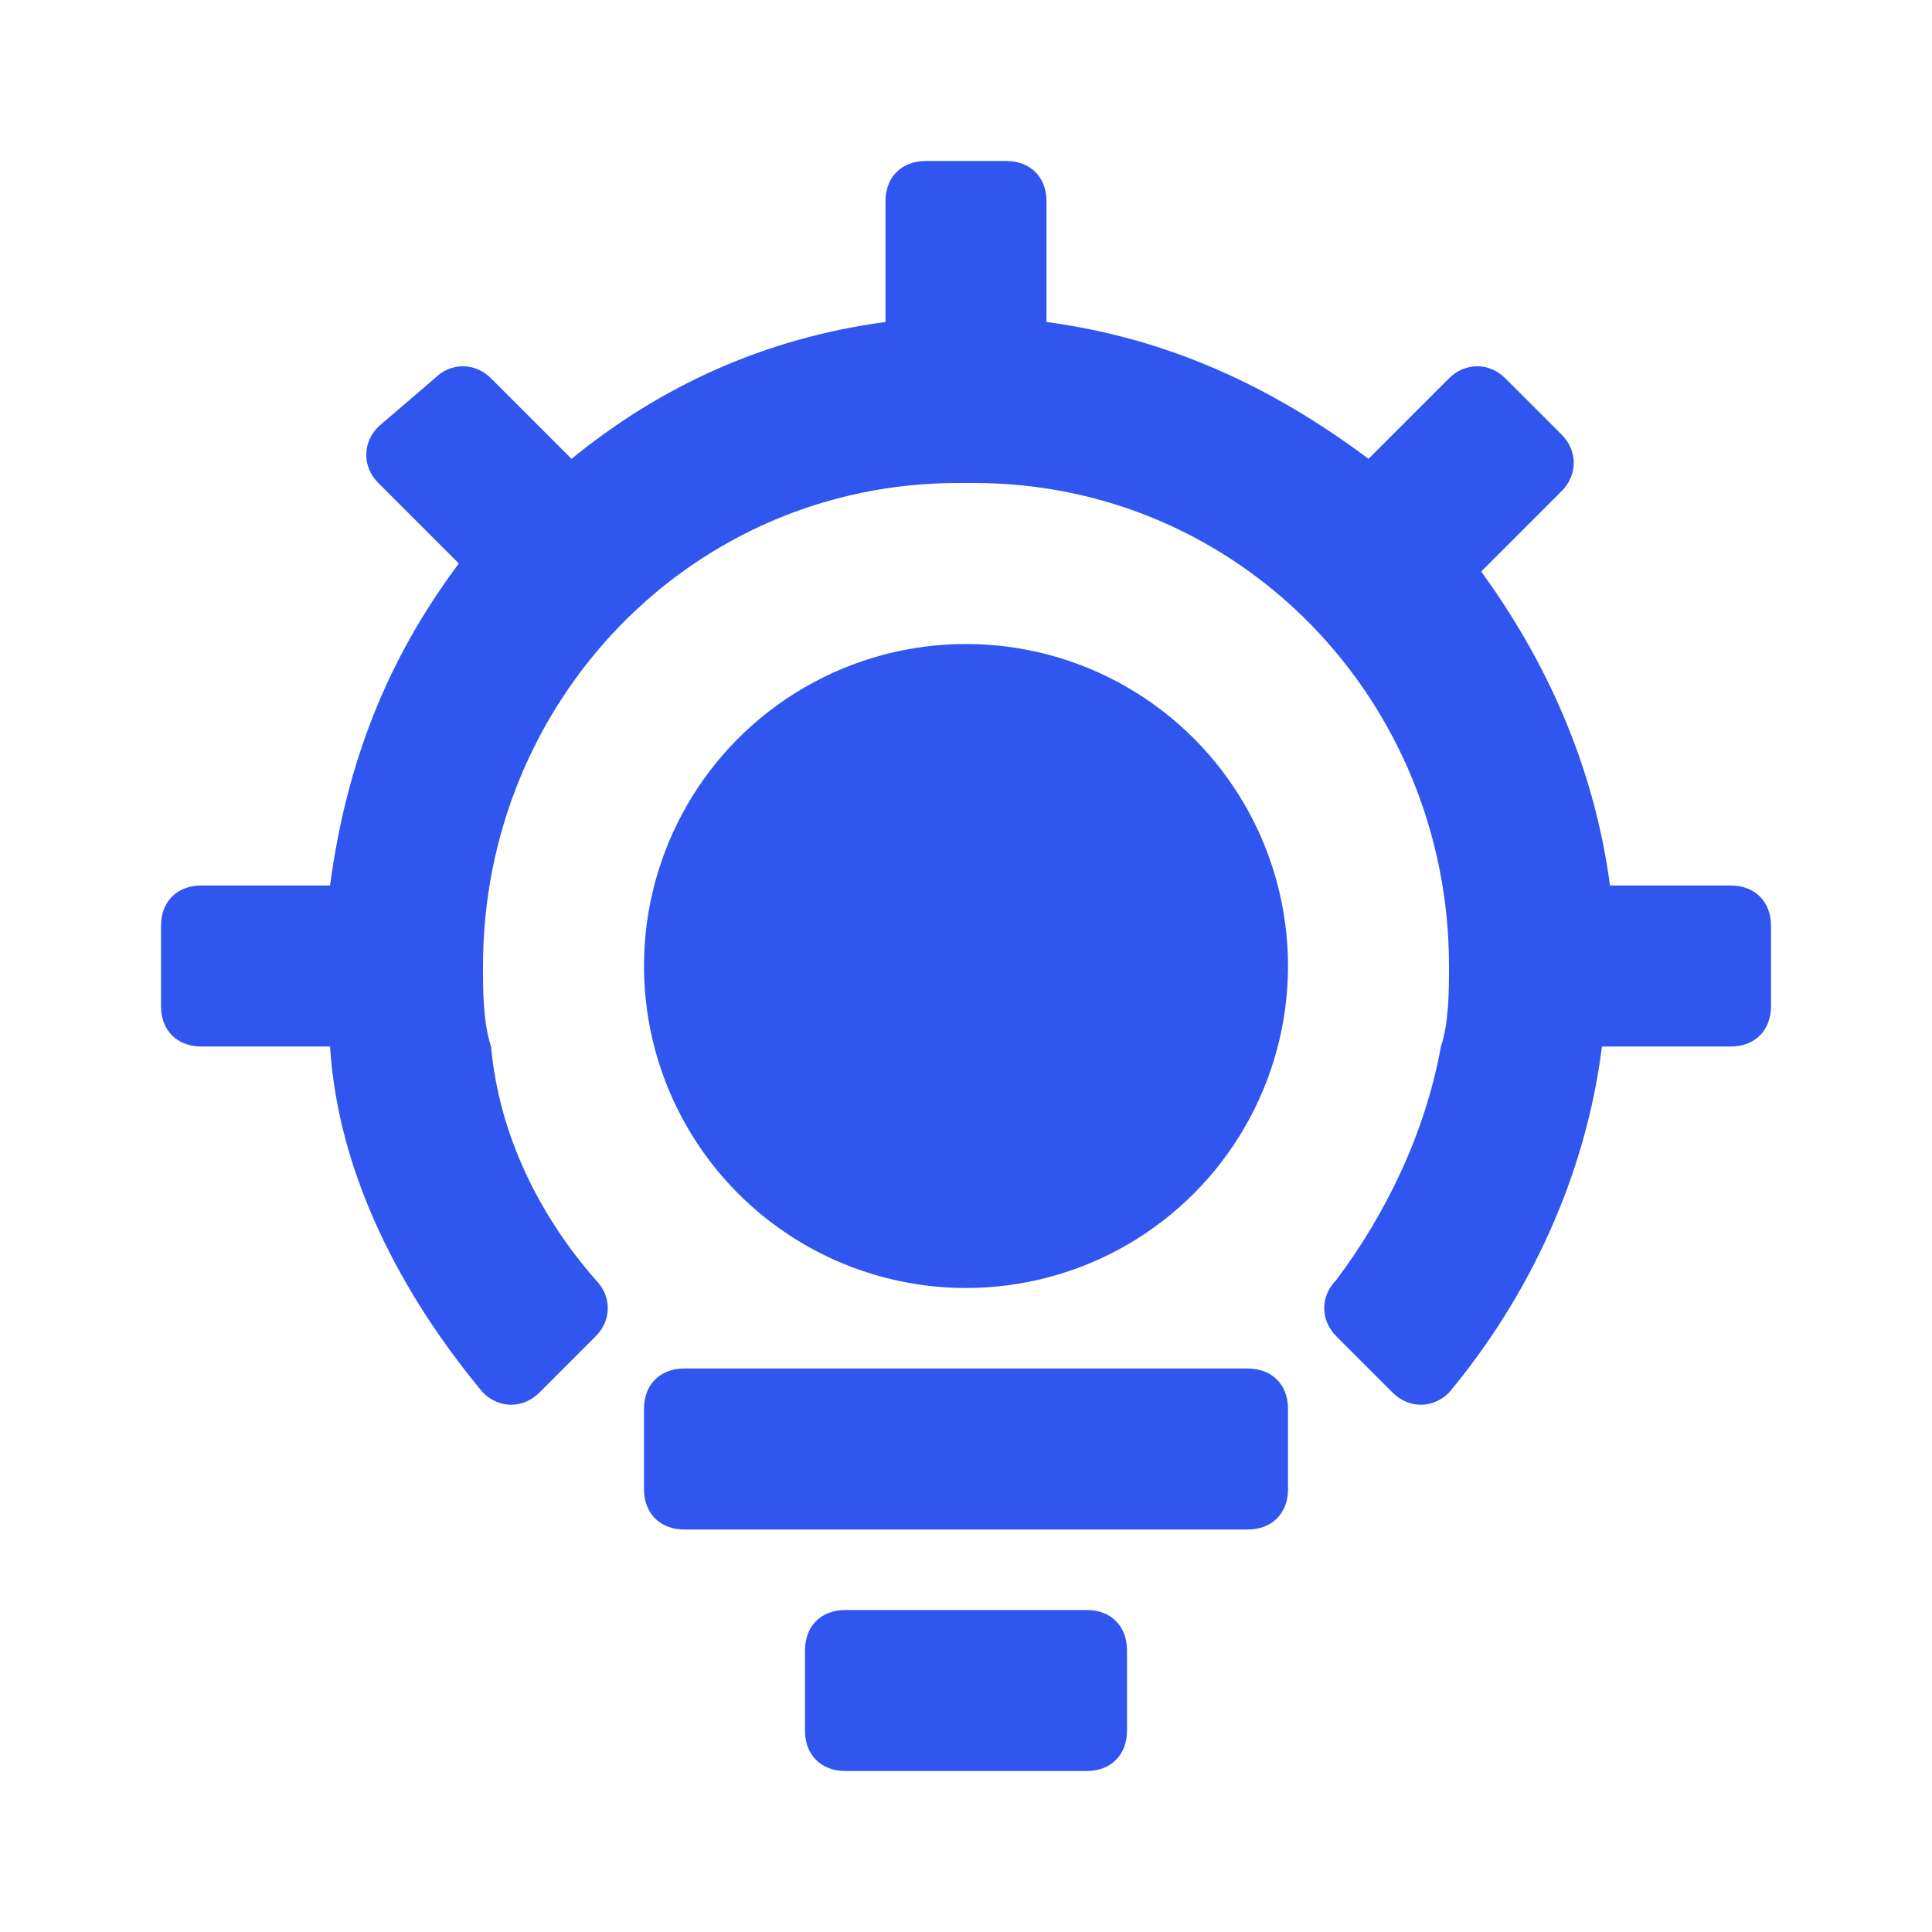 <?xml version="1.0" encoding="utf-8"?>
<!-- Generator: Adobe Illustrator 27.0.0, SVG Export Plug-In . SVG Version: 6.00 Build 0)  -->
<svg version="1.1" id="Layer_1" xmlns="http://www.w3.org/2000/svg" xmlns:xlink="http://www.w3.org/1999/xlink" x="0px" y="0px"
	 viewBox="0 0 24 24" style="enable-background:new 0 0 24 24;" xml:space="preserve">
<style type="text/css">
	.st0{fill:#3056EF;}
</style>
<g>
	<path class="st0" d="M15.5,17h-7C8.2,17,8,17.2,8,17.5v1C8,18.8,8.2,19,8.5,19h7c0.3,0,0.5-0.2,0.5-0.5v-1C16,17.2,15.8,17,15.5,17
		z"/>
	<path class="st0" d="M13.5,20h-3c-0.3,0-0.5,0.2-0.5,0.5v1c0,0.3,0.2,0.5,0.5,0.5h3c0.3,0,0.5-0.2,0.5-0.5v-1
		C14,20.2,13.8,20,13.5,20z"/>
	<circle class="st0" cx="12" cy="12" r="4"/>
	<path class="st0" d="M21.5,11H20c-0.2-1.5-0.8-2.8-1.6-3.9l1-1c0.2-0.2,0.2-0.5,0-0.7l-0.7-0.7c-0.2-0.2-0.5-0.2-0.7,0l-1,1
		C15.8,4.8,14.5,4.2,13,4V2.5C13,2.2,12.8,2,12.5,2h-1C11.2,2,11,2.2,11,2.5V4C9.5,4.2,8.2,4.8,7.1,5.7l-1-1c-0.2-0.2-0.5-0.2-0.7,0
		L4.7,5.3C4.5,5.5,4.5,5.8,4.7,6l1,1C4.8,8.2,4.3,9.5,4.1,11H2.5C2.2,11,2,11.2,2,11.5v1C2,12.8,2.2,13,2.5,13h1.6
		C4.2,14.6,5,16.1,6,17.3c0.2,0.2,0.5,0.2,0.7,0l0.7-0.7c0.2-0.2,0.2-0.5,0-0.7c-0.7-0.8-1.2-1.8-1.3-2.9C6,12.7,6,12.3,6,12
		C6,8.7,8.6,6,11.9,6c0,0,0.1,0,0.1,0h0.1c3.3,0,5.9,2.7,5.9,6c0,0.3,0,0.7-0.1,1c-0.2,1.1-0.7,2.1-1.3,2.9c-0.2,0.2-0.2,0.5,0,0.7
		l0.7,0.7c0.2,0.2,0.5,0.2,0.7,0c1-1.2,1.7-2.7,1.9-4.3h1.6h0c0.3,0,0.5-0.2,0.5-0.5v-1C22,11.2,21.8,11,21.5,11z"/>
</g>
</svg>
